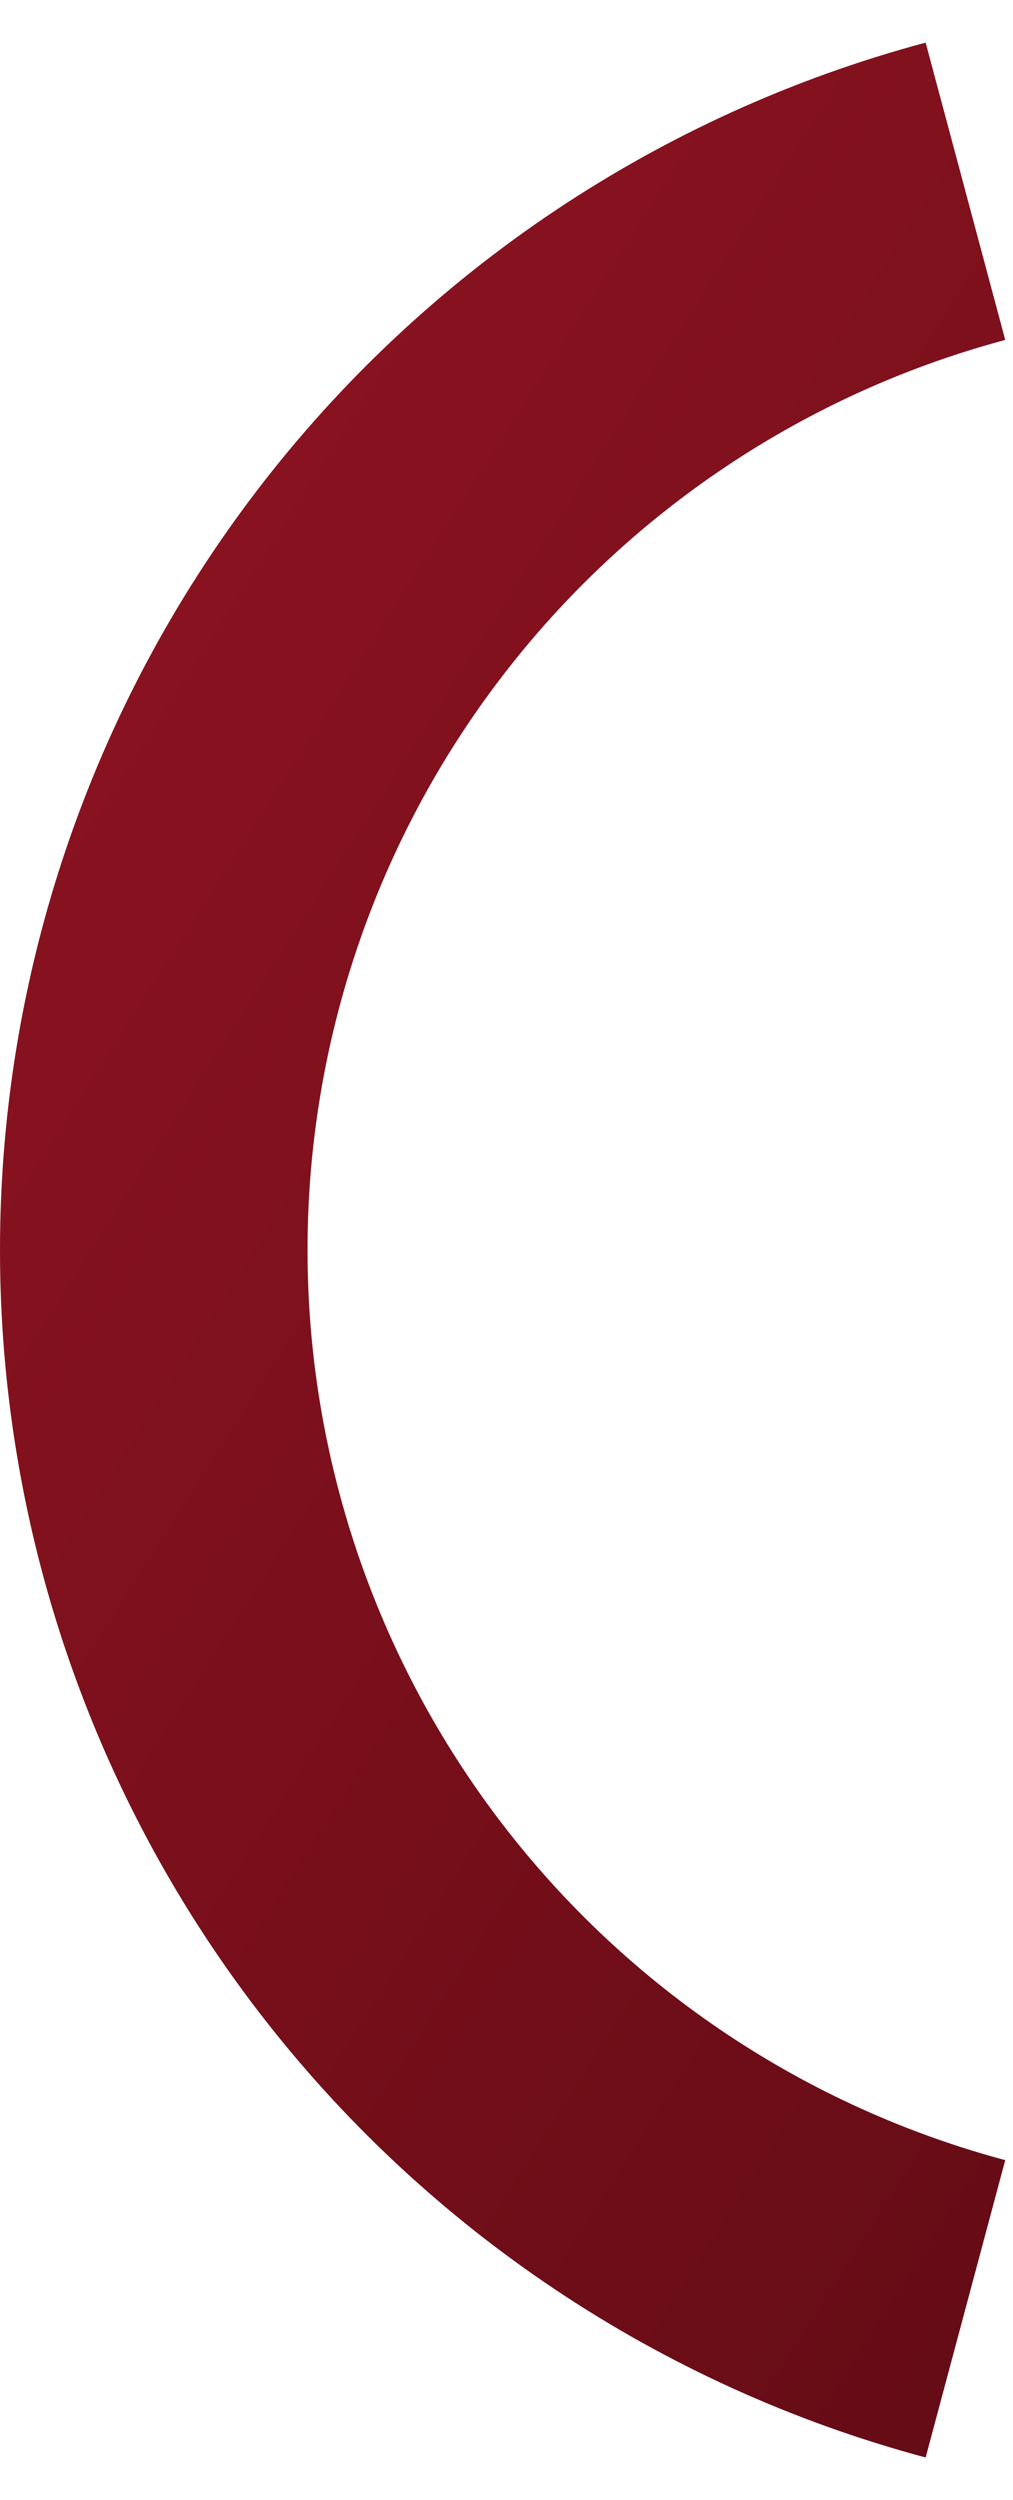 <svg fill="none" height="503" viewBox="0 0 204 503" width="204" xmlns="http://www.w3.org/2000/svg" xmlns:xlink="http://www.w3.org/1999/xlink"><linearGradient id="a" gradientUnits="userSpaceOnUse" x1="26.946" x2="478.748" y1="92.217" y2="381.442"><stop offset="0" stop-color="#8b1320"/><stop offset="1" stop-color="#510810"/></linearGradient><clipPath id="b"><path d="m0 0h204v503h-204z"/></clipPath><g clip-path="url(#b)"><path d="m186.407 494.43c-53.477-14.329-100.732-45.903-134.435-89.827-33.703-43.923-51.972-97.739-51.972-153.103s18.268-109.18 51.972-153.103c33.703-43.923 80.958-75.498 134.435-89.827l16.029 59.821c-40.309 10.801-75.927 34.6-101.331 67.707-25.404 33.107-39.174 73.671-39.174 115.402s13.77 82.295 39.174 115.402c25.404 33.107 61.022 56.907 101.331 67.707z" fill="url(#a)"/></g></svg>